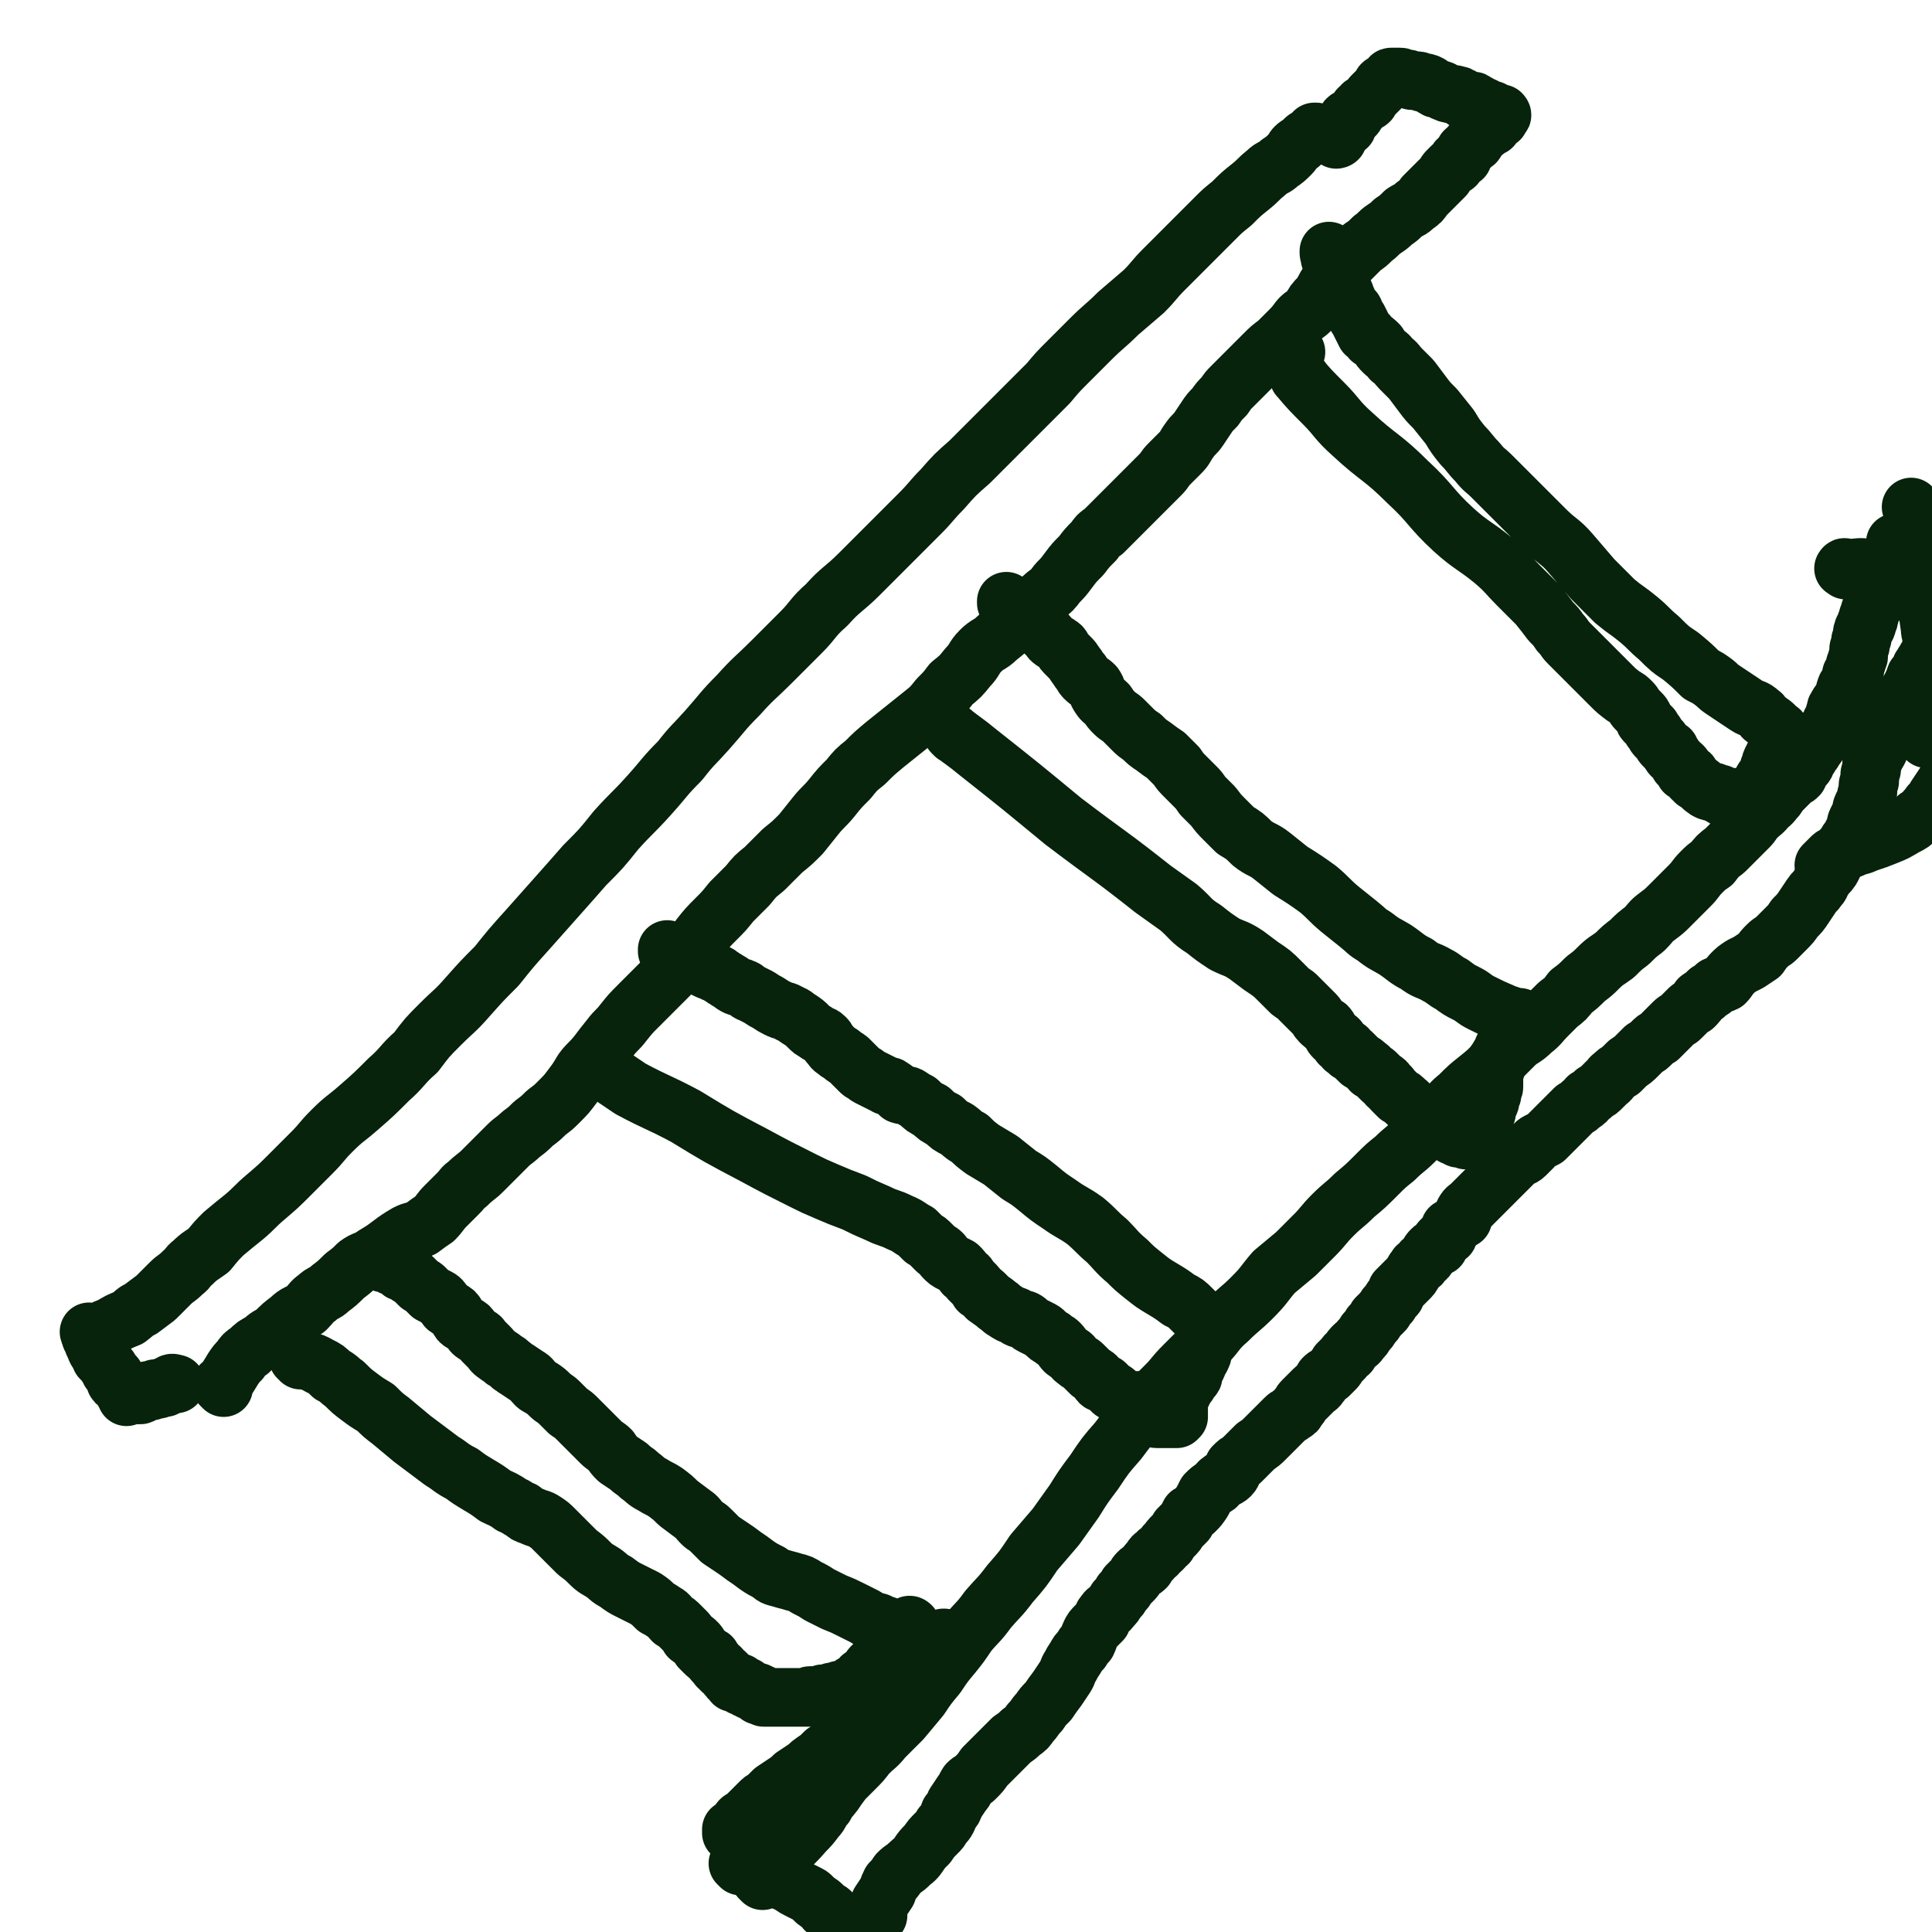 <svg viewBox='0 0 1054 1054' version='1.1' xmlns='http://www.w3.org/2000/svg' xmlns:xlink='http://www.w3.org/1999/xlink'><g fill='none' stroke='#07230B' stroke-width='32' stroke-linecap='round' stroke-linejoin='round'><path d='M50,728c-1,-1 -1,-1 -1,-1 -1,-1 0,0 0,0 0,0 0,0 0,0 2,0 2,1 4,0 4,-1 3,-2 7,-3 5,-3 5,-3 10,-5 4,-3 3,-3 7,-5 4,-3 4,-3 8,-6 4,-4 4,-4 8,-8 3,-3 3,-2 7,-6 3,-2 2,-3 5,-5 4,-4 5,-4 9,-7 4,-5 4,-5 8,-9 6,-5 6,-5 11,-9 6,-5 6,-6 12,-11 7,-6 7,-6 13,-12 6,-6 6,-6 12,-12 6,-6 5,-6 11,-12 7,-7 7,-6 15,-13 8,-7 8,-7 16,-15 8,-7 7,-8 15,-15 6,-8 6,-8 13,-15 8,-8 8,-7 15,-15 8,-9 8,-9 16,-17 8,-10 8,-10 17,-20 8,-9 8,-9 16,-18 8,-9 8,-9 15,-17 9,-9 9,-9 17,-19 9,-10 9,-9 18,-19 9,-10 8,-10 17,-19 7,-9 7,-8 15,-17 8,-9 8,-10 17,-19 8,-9 9,-9 18,-18 8,-8 8,-8 16,-16 7,-7 6,-8 14,-15 8,-9 9,-8 18,-17 8,-8 8,-8 17,-17 8,-8 8,-8 16,-16 6,-6 6,-7 12,-13 7,-8 7,-8 15,-15 8,-8 8,-8 17,-17 7,-7 7,-7 14,-14 6,-6 6,-6 12,-12 5,-6 5,-6 11,-12 6,-6 6,-6 12,-12 7,-7 8,-7 15,-14 7,-6 7,-6 14,-12 6,-6 5,-6 11,-12 5,-5 5,-5 10,-10 4,-4 4,-4 9,-9 4,-4 4,-4 9,-9 4,-4 4,-4 9,-8 5,-5 5,-5 10,-9 5,-4 4,-4 9,-8 3,-3 4,-2 7,-5 3,-2 3,-2 6,-5 2,-2 1,-2 3,-4 1,-1 2,-1 3,-2 1,-1 1,-1 2,-2 1,-1 1,0 2,-1 0,0 0,0 1,-1 0,0 0,0 0,0 1,-1 1,-1 1,-1 0,0 0,0 1,0 0,0 0,-1 0,-1 0,0 1,0 1,0 '/><path d='M51,731c-1,-1 -1,-1 -1,-1 -1,-1 0,0 0,0 0,0 0,0 0,0 1,3 1,3 2,5 1,3 2,3 3,6 2,2 2,2 4,5 1,1 1,1 1,2 1,1 1,1 2,2 1,1 1,1 1,2 0,1 0,1 0,1 0,1 0,1 1,1 1,1 1,1 1,1 1,0 1,0 1,1 1,1 0,1 1,2 0,1 1,0 1,1 0,0 0,1 0,1 0,0 1,0 1,0 0,0 0,1 0,2 0,0 0,-1 1,-1 0,0 1,0 1,0 1,0 1,0 1,0 1,0 1,0 2,0 1,0 1,0 2,0 1,0 1,0 2,-1 1,-1 1,-1 2,-1 1,-1 1,0 2,0 1,0 1,-1 2,-1 1,-1 1,0 2,0 1,0 1,-1 2,-1 1,0 1,0 2,0 0,0 0,-1 1,-1 1,0 1,0 1,0 1,0 0,-1 1,-1 1,-1 2,0 3,0 '/><path d='M122,757c-1,-1 -1,-1 -1,-1 -1,-1 0,0 0,0 0,0 0,0 0,0 0,0 0,0 0,0 -1,-1 0,0 0,0 3,-4 3,-4 6,-9 2,-3 2,-3 4,-5 2,-3 2,-3 5,-5 3,-3 3,-3 7,-5 3,-3 4,-3 7,-5 4,-4 4,-4 8,-7 4,-4 5,-3 9,-6 3,-3 3,-4 6,-6 3,-3 4,-2 7,-5 4,-3 4,-3 8,-7 4,-3 4,-3 7,-6 4,-3 5,-2 9,-5 5,-3 5,-3 9,-6 4,-3 4,-3 9,-6 4,-2 4,-1 8,-3 4,-3 4,-3 7,-5 3,-3 3,-4 6,-7 3,-3 3,-3 7,-7 3,-3 2,-3 5,-5 4,-4 5,-4 8,-7 4,-4 4,-4 7,-7 4,-4 4,-4 7,-7 3,-3 4,-3 7,-6 4,-3 4,-3 7,-6 4,-3 4,-3 7,-6 4,-3 4,-3 7,-6 4,-4 4,-4 7,-8 3,-4 3,-4 6,-9 3,-4 4,-4 8,-9 3,-4 3,-4 7,-9 3,-4 4,-4 7,-8 4,-5 4,-5 8,-9 5,-5 5,-5 9,-9 4,-4 4,-4 8,-8 5,-5 5,-5 9,-10 4,-5 4,-5 8,-11 4,-5 4,-5 9,-10 4,-4 4,-4 8,-9 4,-4 4,-4 9,-9 4,-5 4,-5 9,-9 5,-5 5,-5 10,-10 5,-4 5,-4 10,-9 4,-5 4,-5 8,-10 4,-5 5,-5 9,-10 4,-5 4,-5 9,-10 4,-5 4,-5 9,-9 5,-5 5,-5 11,-10 5,-4 5,-4 10,-8 5,-4 5,-4 10,-8 5,-4 5,-4 9,-9 4,-4 4,-4 7,-8 5,-4 5,-4 9,-9 4,-4 3,-5 7,-9 4,-4 5,-3 9,-7 5,-4 5,-4 9,-8 4,-4 4,-4 8,-8 4,-4 5,-3 9,-7 4,-3 4,-3 7,-7 3,-3 3,-3 6,-7 3,-4 3,-4 7,-8 3,-4 3,-4 7,-8 2,-3 2,-3 5,-5 4,-4 4,-4 7,-7 3,-3 3,-3 6,-6 3,-3 3,-3 6,-6 3,-3 3,-3 6,-6 3,-3 3,-3 6,-6 3,-3 2,-3 5,-6 3,-3 3,-3 6,-6 3,-3 2,-3 5,-7 2,-3 3,-3 5,-6 2,-3 2,-3 4,-6 2,-3 2,-3 5,-6 2,-3 2,-3 5,-6 2,-3 2,-3 4,-5 3,-3 3,-3 6,-6 3,-3 3,-3 6,-6 3,-3 3,-3 6,-6 3,-3 3,-3 7,-6 3,-3 3,-3 6,-6 3,-3 3,-3 6,-7 3,-3 3,-2 6,-5 2,-4 2,-4 5,-7 3,-4 2,-4 5,-8 3,-3 3,-3 6,-6 3,-4 3,-4 6,-7 3,-3 3,-3 6,-6 3,-2 3,-2 6,-5 3,-2 3,-3 6,-5 3,-2 3,-2 5,-4 3,-2 3,-2 6,-5 3,-2 3,-1 6,-4 3,-2 3,-2 5,-5 2,-2 2,-2 4,-4 1,-1 1,-1 3,-3 1,-1 1,-1 2,-2 1,-1 1,-1 2,-2 1,-2 1,-2 2,-3 1,-1 1,-1 2,-2 1,-1 1,0 2,-1 1,-1 0,-1 1,-2 0,-1 1,-1 1,-1 1,-1 1,-1 2,-1 0,-1 0,-1 0,-1 1,-1 1,-1 1,-2 0,-1 1,-1 1,-1 1,-1 1,-1 2,-2 0,0 0,-1 1,-1 0,0 0,0 1,-1 0,0 1,0 1,-1 1,-1 0,-1 1,-2 0,-1 0,0 1,-1 0,0 1,0 1,-1 1,0 0,0 1,-1 0,0 0,0 1,-1 1,0 1,0 2,-1 0,0 0,-1 0,-1 1,0 1,0 2,0 0,0 0,0 0,-1 0,-1 0,-1 0,-1 0,-1 1,-1 1,-1 1,-1 1,-1 2,-1 0,0 0,0 1,0 0,0 -1,-1 0,-1 0,0 0,-1 0,-1 0,0 0,0 1,0 0,0 0,0 0,0 1,0 0,-1 0,-1 0,0 0,0 -1,0 0,0 -1,0 -1,0 -1,0 0,-1 -1,-1 -1,0 -1,0 -1,0 -1,0 -1,-1 -1,-1 -1,0 -1,0 -1,0 -1,0 -1,-1 -2,-1 0,0 0,0 -1,0 0,0 0,-1 -1,-1 0,0 0,0 -1,0 -1,0 -1,-1 -1,-1 -1,-1 -1,0 -2,-1 0,0 0,0 0,0 -1,-1 -1,-1 -2,-1 -1,0 -1,0 -1,0 -1,0 -2,0 -2,0 -1,0 -1,-1 -1,-1 -1,-1 -1,-1 -2,-1 -1,-1 -1,-1 -2,-1 -2,-1 -2,0 -4,-1 -1,0 -1,0 -3,-1 -1,0 -1,-1 -2,-1 -2,-1 -2,0 -3,-1 -2,-1 -2,-1 -3,-2 -2,-1 -2,-1 -4,-1 -2,-1 -2,-1 -3,-1 -1,0 -1,0 -2,0 -2,0 -2,-1 -3,-1 -1,0 -1,0 -2,0 -1,0 -1,-1 -2,-1 -1,0 -1,0 -1,0 -1,0 -1,0 -1,0 -1,0 -1,0 -1,0 -1,0 -1,0 -1,0 0,0 -1,0 -1,0 -1,0 0,1 -1,1 0,1 0,1 -1,1 -1,1 -1,1 -1,1 -1,1 -1,0 -2,1 0,1 0,1 -1,2 0,0 0,0 -1,1 -1,1 -1,1 -2,2 0,0 0,0 -1,1 -1,1 -1,1 -2,3 -1,1 -1,0 -3,2 -1,0 -1,1 -2,2 0,0 -1,0 -1,1 -2,2 -1,2 -2,3 -2,2 -3,1 -4,2 -1,2 1,2 0,4 -1,1 -1,0 -2,1 -1,1 -1,1 -2,2 -1,1 -1,0 -1,1 -1,1 0,1 0,2 0,1 -1,1 -1,1 '/><path d='M164,742c-1,-1 -1,-1 -1,-1 -1,-1 0,0 0,0 5,2 6,1 11,4 4,2 4,2 7,5 4,2 4,3 7,5 4,4 4,4 8,7 4,3 4,3 9,6 4,4 4,4 8,7 6,5 6,5 12,10 4,3 4,3 8,6 4,3 4,3 8,6 5,3 5,4 11,7 4,3 4,3 9,6 5,3 5,3 9,6 4,2 5,2 9,5 3,1 3,2 6,3 2,2 2,2 5,3 4,2 4,1 7,3 3,2 3,2 5,4 3,3 3,3 6,6 4,4 4,4 7,7 4,3 4,3 7,6 3,3 4,3 7,5 3,2 3,3 7,5 4,3 4,3 8,5 4,2 4,2 8,4 3,2 3,2 6,5 2,1 2,1 5,3 2,1 2,2 4,4 2,1 2,1 4,3 1,1 1,1 3,3 1,1 1,1 2,3 1,1 2,1 4,3 1,1 1,1 2,3 1,1 1,1 2,2 2,2 2,2 4,3 1,2 1,2 2,3 2,2 1,2 3,3 1,2 1,1 3,3 0,0 0,0 1,1 0,1 0,1 1,1 0,1 0,1 1,1 0,0 0,0 1,1 0,0 0,0 0,0 1,1 0,1 0,1 1,0 1,0 2,0 0,0 0,0 0,0 1,0 1,0 1,0 1,0 1,0 1,1 1,1 0,1 1,1 1,0 1,0 2,0 0,0 0,1 0,1 1,1 1,0 1,0 1,0 1,1 1,1 1,1 1,0 1,0 1,0 0,1 1,1 0,0 1,0 1,0 1,0 1,0 1,0 1,0 0,1 1,2 0,0 1,-1 1,-1 1,0 1,1 1,1 1,1 0,1 1,1 0,0 1,0 1,0 1,0 1,0 2,0 0,0 0,0 1,0 0,0 0,0 1,0 0,0 0,0 1,0 0,0 0,0 1,0 1,0 1,0 2,0 0,0 0,0 0,0 1,0 1,0 1,0 1,0 1,0 1,0 1,0 1,0 1,0 1,0 1,0 1,0 1,0 1,0 1,0 1,0 1,0 1,0 1,0 1,0 1,0 1,0 1,0 1,0 1,0 1,0 1,0 1,0 1,0 1,0 1,0 1,0 1,0 1,0 1,0 2,0 1,0 1,0 1,0 1,0 1,0 1,0 1,0 0,-1 1,-1 1,0 1,0 2,0 1,0 1,0 1,0 1,0 1,0 2,0 1,0 1,-1 2,-1 1,0 1,0 1,0 1,0 1,0 2,0 1,0 1,-1 2,-1 1,0 1,0 2,0 1,0 1,-1 2,-1 1,0 1,0 2,0 0,0 0,0 1,0 1,0 0,-1 1,-1 0,0 0,0 1,0 1,0 0,0 1,-1 1,0 0,0 1,-1 1,0 1,0 2,-1 1,0 1,0 2,-1 1,0 0,-1 1,-2 1,0 1,0 2,-1 1,-1 1,-1 2,-2 1,-2 1,-2 2,-3 1,-1 1,-1 3,-2 1,-1 0,-2 1,-3 1,-1 1,-1 2,-2 1,-1 1,-1 2,-2 1,-1 0,-1 2,-3 0,-1 0,-1 2,-2 1,-1 1,0 2,-1 2,-1 2,-1 2,-2 1,-1 1,-2 1,-2 1,-1 1,-1 2,-1 0,-1 0,-1 1,-1 0,0 0,0 0,0 1,0 0,-1 0,-1 0,-1 1,0 1,0 0,0 0,1 -1,1 -1,0 -1,0 -2,0 -1,0 -1,0 -1,0 -1,0 -1,0 -2,0 -2,0 -2,0 -3,0 -2,0 -2,0 -4,-1 -3,-1 -3,-1 -5,-2 -4,-1 -4,-1 -7,-3 -4,-2 -4,-2 -8,-4 -4,-2 -4,-2 -9,-4 -4,-2 -4,-2 -8,-4 -3,-2 -3,-2 -7,-4 -3,-2 -3,-2 -7,-3 -3,-1 -4,-1 -7,-2 -4,-1 -4,-1 -6,-3 -4,-2 -4,-2 -7,-4 -4,-3 -4,-3 -7,-5 -4,-3 -4,-3 -7,-5 -3,-2 -3,-2 -6,-4 -3,-3 -3,-3 -5,-5 -3,-3 -3,-2 -5,-4 -3,-3 -2,-3 -5,-5 -4,-3 -4,-3 -8,-6 -3,-3 -3,-3 -7,-6 -3,-2 -4,-2 -7,-4 -4,-2 -4,-3 -7,-5 -3,-3 -3,-2 -6,-5 -3,-2 -3,-2 -6,-4 -2,-2 -2,-2 -4,-5 -2,-2 -3,-2 -5,-4 -2,-2 -2,-2 -4,-4 -3,-3 -3,-3 -5,-5 -2,-2 -2,-2 -4,-4 -2,-2 -2,-2 -5,-4 -2,-2 -2,-2 -5,-5 -2,-2 -3,-2 -5,-4 -2,-2 -2,-2 -5,-4 -2,-1 -2,-1 -3,-2 -2,-2 -2,-3 -4,-4 -3,-2 -3,-2 -6,-4 -2,-1 -1,-1 -3,-2 -2,-2 -2,-2 -4,-3 -2,-2 -3,-2 -4,-3 -3,-2 -2,-2 -4,-4 -2,-2 -2,-2 -3,-3 -2,-2 -1,-2 -3,-3 -1,-1 -2,-1 -3,-2 -1,-1 -1,-2 -2,-3 -1,-1 -2,-1 -3,-2 -2,-1 -2,-1 -3,-3 -1,-1 -1,-2 -2,-3 -1,-1 -2,-1 -3,-2 -2,-1 -1,-1 -3,-3 -1,-1 -1,-2 -3,-3 -2,-1 -2,-1 -4,-2 -1,-1 -1,-1 -3,-3 -1,-1 -1,-1 -3,-2 -1,-1 -1,-1 -3,-3 -1,-1 -1,-1 -3,-2 -1,-1 -1,-1 -3,-2 -1,0 -1,0 -2,-1 -1,-1 -1,-1 -3,-2 -1,0 -1,0 -2,-1 -1,0 -1,0 -2,-1 -1,0 -1,0 -2,0 0,0 0,0 -1,-1 -1,0 -1,0 -2,0 0,0 0,-1 -1,-1 0,0 0,0 -1,0 0,0 0,0 0,0 -1,0 -1,0 -1,0 '/><path d='M328,584c-1,-1 -1,-1 -1,-1 -1,-1 0,0 0,0 0,0 0,0 0,0 0,0 -1,-1 0,0 7,4 8,5 17,11 15,8 15,7 30,15 18,11 18,11 37,21 13,7 13,7 27,14 6,3 6,3 13,6 7,3 7,3 15,6 6,3 6,3 13,6 6,3 6,2 12,5 5,2 5,3 9,5 2,2 2,2 4,4 2,1 2,1 4,3 1,1 1,1 3,3 1,1 1,0 3,2 1,1 0,1 1,2 2,2 2,2 4,3 2,1 2,1 4,2 2,2 2,2 3,4 2,1 2,1 3,3 1,1 1,1 2,2 2,2 2,2 3,4 2,1 2,1 4,3 0,0 0,1 1,1 2,2 3,2 5,4 2,1 2,2 4,3 3,2 3,2 6,3 2,2 2,1 5,2 2,1 2,2 4,3 2,1 2,1 4,2 2,1 2,1 3,2 2,2 2,2 4,3 2,2 2,1 4,3 2,2 1,2 3,4 1,1 2,1 3,2 2,1 1,2 3,3 2,2 2,1 4,3 2,2 2,2 4,4 1,1 2,1 3,2 1,1 1,2 2,3 1,1 1,0 3,1 1,1 1,1 2,2 1,1 1,1 2,2 1,0 1,0 2,1 0,0 0,0 1,1 1,1 1,1 2,2 0,0 0,0 0,0 1,0 1,0 2,0 0,0 -1,1 -1,1 0,1 1,0 2,0 1,0 1,0 3,0 0,0 0,0 0,0 1,0 1,0 1,0 1,0 1,0 1,0 1,0 1,0 1,0 1,0 1,0 1,0 1,0 1,0 1,0 1,0 1,0 1,0 1,0 0,1 1,1 0,1 1,0 1,0 1,0 1,0 1,0 0,1 0,1 0,2 0,1 0,1 0,2 0,0 0,0 0,0 0,1 0,1 0,1 0,1 1,0 1,1 0,0 0,1 0,1 0,1 0,1 0,1 0,0 1,0 1,0 1,0 1,1 2,1 1,0 1,0 2,0 0,0 0,0 1,0 1,0 1,0 2,0 0,0 0,0 0,0 1,0 1,0 1,0 1,0 1,0 1,0 1,0 1,0 1,0 1,0 1,0 1,0 1,0 1,0 1,0 1,0 1,0 1,0 0,0 0,-1 0,-1 0,0 1,0 1,0 0,-1 0,-1 0,-1 0,-1 0,-1 0,-1 0,0 0,0 0,-1 0,0 0,0 0,-1 0,0 0,0 0,-1 0,0 0,0 0,-1 0,0 0,0 0,-1 0,0 0,0 0,-1 0,0 0,0 0,-1 0,0 0,0 0,-1 0,0 0,0 0,-1 0,0 0,-1 0,-1 0,0 0,0 1,-1 0,0 1,0 1,0 0,-1 0,-1 0,-1 0,-1 1,-1 1,-1 0,0 0,-1 0,-1 0,-1 0,-1 1,-1 0,-1 1,-1 1,-1 0,-1 0,-1 0,-1 1,-2 1,-1 2,-2 1,-1 1,-1 1,-2 0,-1 0,-1 0,-2 0,-1 0,-1 1,-2 0,-1 1,0 1,-1 0,-1 0,-1 0,-2 1,-1 1,-1 2,-2 1,-2 1,-2 1,-3 0,-2 0,-2 0,-3 0,-1 1,-1 1,-2 0,-1 0,-1 0,-1 0,-1 1,-1 1,-2 0,0 0,-1 0,-1 0,-1 0,-1 0,-1 0,-1 0,-1 0,-1 0,0 0,0 0,-1 0,0 0,0 0,-1 0,0 0,-1 0,-1 0,-1 -1,-1 -1,-1 -1,-1 0,-1 -1,-2 0,0 0,0 -1,-1 0,-1 0,-1 -1,-2 -1,-1 -1,-1 -2,-2 -1,-1 -1,-1 -2,-2 -3,-3 -3,-3 -7,-5 -4,-3 -4,-3 -9,-6 -5,-3 -5,-3 -10,-7 -5,-4 -5,-4 -9,-8 -6,-5 -6,-6 -11,-11 -6,-5 -6,-6 -12,-11 -7,-5 -7,-4 -14,-9 -6,-4 -6,-4 -12,-9 -5,-4 -5,-4 -10,-7 -5,-4 -5,-4 -10,-8 -5,-3 -5,-3 -10,-6 -4,-3 -4,-3 -7,-6 -4,-2 -4,-3 -7,-5 -4,-2 -4,-2 -7,-5 -4,-2 -4,-2 -7,-5 -4,-2 -4,-2 -7,-5 -2,-1 -2,-1 -5,-3 -2,-1 -2,0 -5,-1 -2,-2 -2,-2 -5,-4 -1,-1 -2,0 -3,-1 -2,-1 -2,-1 -4,-2 -2,-1 -2,-1 -4,-2 -2,-1 -2,-1 -3,-2 -2,-1 -2,-1 -3,-2 -2,-2 -2,-2 -3,-3 -2,-2 -2,-2 -3,-3 -1,-1 -2,-1 -3,-2 -2,-2 -2,-1 -4,-3 -2,-1 -2,-2 -3,-3 -2,-2 -1,-2 -3,-4 -2,-2 -3,-1 -5,-3 -2,-1 -2,-1 -4,-3 -2,-2 -2,-2 -5,-4 -2,-1 -2,-2 -5,-3 -3,-2 -3,-1 -7,-3 -2,-1 -2,-1 -5,-3 -2,-1 -2,-1 -5,-3 -2,-1 -2,-1 -4,-2 -3,-1 -2,-2 -5,-3 -2,-1 -2,0 -5,-2 -1,-1 -1,-1 -3,-2 -1,-1 -2,-1 -3,-2 -2,-1 -1,-1 -3,-2 -1,0 -1,0 -2,-1 -1,-1 -2,0 -3,-1 -1,0 -1,-1 -2,-1 -1,-1 -1,-1 -2,-1 -1,-1 -1,0 -2,-1 -1,0 -1,0 -3,-1 -1,-1 0,-1 -2,-2 0,0 -1,0 -1,0 -2,-1 -1,-1 -2,-1 -1,-1 -1,-1 -2,-1 -1,-1 -1,-1 -2,-1 -1,0 -1,0 -2,0 -1,0 -1,-1 -1,-1 -1,0 -1,0 -1,0 0,0 0,-1 0,-1 '/><path d='M521,401c-1,-1 -1,-1 -1,-1 -1,-1 0,0 0,0 0,0 0,0 0,0 0,0 -1,-1 0,0 5,4 7,5 13,10 24,19 24,19 47,38 25,19 25,18 49,37 7,5 7,5 14,10 7,6 6,7 14,12 5,4 5,4 11,8 6,3 6,2 12,6 4,3 4,3 8,6 6,4 6,4 10,8 3,3 3,3 6,6 1,1 2,1 3,2 2,2 2,2 3,3 2,2 2,2 3,3 2,2 2,2 4,4 2,2 2,3 3,4 2,2 2,2 4,3 1,1 1,2 2,3 1,2 1,2 2,3 1,1 1,0 2,1 1,1 0,1 1,2 0,1 0,0 1,1 0,0 0,0 0,0 1,1 1,1 1,1 1,1 0,1 1,1 0,0 1,0 1,0 0,0 0,1 0,1 0,0 0,0 1,1 1,0 1,0 2,1 1,1 1,1 2,2 1,1 1,1 2,2 2,1 2,1 3,2 1,1 2,1 3,3 2,1 2,1 3,2 2,2 2,2 3,3 2,1 2,1 3,3 2,1 1,1 3,3 1,1 1,1 3,3 2,1 2,1 4,3 3,2 2,3 5,5 2,2 2,1 4,3 3,2 2,2 5,4 4,2 4,2 8,4 1,1 1,1 3,2 1,1 1,1 3,1 1,1 0,1 1,1 1,0 1,0 2,0 1,0 1,1 2,1 1,0 1,0 2,0 1,0 1,0 2,0 0,0 0,0 0,0 1,0 1,0 2,0 0,0 0,0 0,0 1,0 1,0 1,0 1,0 1,0 1,0 0,0 0,-1 0,-1 0,-1 1,-1 1,-2 0,-1 0,-2 0,-3 0,-2 0,-2 1,-5 0,-2 0,-2 1,-4 0,-2 0,-2 1,-4 0,-1 1,-1 1,-3 0,-1 0,-1 0,-2 0,-1 1,0 1,-1 0,-1 0,-1 0,-2 0,-1 1,-1 1,-2 0,-1 0,-1 0,-2 0,-1 0,-1 0,-3 0,-1 0,-1 0,-3 0,-1 1,-1 1,-2 0,-1 0,-1 0,-2 0,-2 0,-2 1,-3 1,-2 1,-2 2,-3 1,-3 1,-3 2,-5 1,-2 2,-2 3,-4 0,-1 0,-1 1,-3 0,-1 1,-1 1,-2 1,-1 0,-1 1,-2 1,-1 1,0 2,-1 0,-1 -1,-1 0,-1 0,-1 0,-1 0,-1 0,-1 0,-1 0,-1 0,0 0,0 -1,0 0,0 -1,0 -1,0 -3,-1 -3,-1 -6,-2 -7,-3 -7,-3 -13,-6 -4,-2 -4,-3 -8,-5 -4,-2 -4,-2 -8,-5 -4,-2 -4,-3 -8,-5 -5,-3 -6,-2 -11,-6 -6,-3 -6,-4 -12,-8 -5,-3 -6,-3 -11,-7 -5,-3 -4,-3 -9,-7 -5,-4 -5,-4 -10,-8 -6,-5 -6,-6 -12,-11 -7,-5 -7,-5 -15,-10 -5,-4 -5,-4 -10,-8 -5,-4 -6,-3 -11,-7 -4,-4 -4,-4 -9,-7 -3,-3 -3,-3 -6,-6 -3,-3 -3,-3 -6,-7 -3,-3 -3,-3 -6,-6 -2,-3 -2,-3 -4,-5 -3,-3 -3,-3 -5,-5 -3,-3 -3,-3 -5,-6 -3,-3 -3,-3 -6,-6 -3,-2 -3,-2 -7,-5 -3,-2 -3,-2 -6,-5 -3,-2 -3,-2 -5,-4 -3,-3 -3,-3 -5,-5 -2,-2 -3,-2 -5,-4 -2,-2 -2,-2 -4,-5 -2,-2 -2,-1 -4,-4 -2,-3 -1,-3 -3,-6 -2,-2 -3,-2 -5,-4 -1,-1 -1,-1 -2,-3 -2,-2 -2,-3 -3,-4 -2,-3 -2,-3 -3,-4 -2,-2 -2,-2 -3,-3 -2,-2 -1,-3 -3,-4 -1,-1 -2,-1 -3,-2 -2,-1 -2,-2 -3,-3 -2,-2 -2,-2 -3,-3 -1,-1 -2,-1 -3,-2 -1,-1 -1,-1 -2,-2 -1,-1 -1,-1 -2,-2 -1,-1 -1,0 -2,-1 -1,-1 -1,-1 -2,-2 0,0 0,-1 -1,-1 -1,-1 -1,0 -2,-1 -1,0 0,-1 -1,-1 -1,0 -1,0 -1,0 -1,0 -1,-1 -1,-1 0,0 0,0 0,0 -1,0 -1,-1 -1,-1 0,-1 0,-1 -1,-1 0,0 -1,0 -1,0 0,0 0,0 0,-1 '/><path d='M707,192c-1,-1 -1,-1 -1,-1 -1,-1 0,0 0,0 0,0 0,0 0,0 0,0 0,0 0,0 -1,-1 0,0 0,0 '/><path d='M710,207c-1,-1 -1,-1 -1,-1 -1,-1 0,0 0,0 0,0 0,0 0,0 0,0 -1,-1 0,0 5,6 6,7 13,14 8,8 7,9 16,17 14,13 16,12 30,26 13,12 12,14 25,26 10,9 11,8 22,17 7,6 7,7 13,13 6,6 6,6 11,11 4,5 4,5 7,9 3,3 3,3 5,6 3,3 2,3 5,6 3,3 3,3 6,6 4,4 4,4 8,8 4,4 4,4 9,9 3,3 3,3 7,6 2,1 2,1 4,3 2,2 1,2 3,4 1,1 1,1 2,2 1,1 1,1 2,3 0,1 0,1 1,2 1,1 1,1 2,2 0,0 0,0 1,1 0,1 0,1 1,2 0,0 0,0 1,1 0,1 0,1 1,2 1,1 1,1 2,2 1,1 0,1 2,3 1,1 1,1 3,2 0,1 0,2 1,3 1,1 1,0 2,2 1,1 1,1 2,3 1,0 1,0 2,1 1,1 0,1 1,3 1,0 1,0 2,1 1,0 1,0 1,1 1,1 1,2 2,2 1,2 1,1 2,2 3,2 2,2 5,4 2,1 2,1 4,1 1,1 1,1 3,1 1,0 0,1 1,1 1,1 1,1 2,1 1,0 1,0 1,0 2,0 2,0 4,0 1,0 1,0 2,0 1,0 1,0 2,0 1,0 1,0 2,0 1,0 1,0 1,0 1,0 1,0 1,0 1,0 1,0 1,0 1,0 1,0 1,0 1,0 1,0 1,-1 1,0 1,0 1,-1 2,-3 1,-3 3,-6 1,-2 1,-2 2,-3 1,-2 1,-2 2,-4 0,-1 0,-1 1,-3 0,-1 0,-1 1,-3 1,-2 1,-2 2,-4 0,-1 0,-1 1,-3 0,-1 0,-1 1,-2 0,-1 0,-1 0,-2 0,0 0,0 0,0 0,-1 0,-1 0,-1 0,0 0,0 0,-1 0,0 0,0 0,-1 0,0 0,-1 0,-1 0,-1 0,0 -1,-1 -1,-1 -1,-1 -2,-2 -2,-2 -3,-2 -5,-4 -2,-1 -1,-2 -3,-3 -3,-3 -4,-2 -7,-4 -3,-2 -3,-2 -6,-4 -3,-2 -3,-2 -6,-4 -3,-2 -3,-2 -5,-4 -4,-3 -4,-3 -8,-5 -5,-5 -5,-5 -11,-10 -6,-4 -6,-4 -12,-10 -6,-5 -5,-5 -11,-10 -6,-5 -7,-5 -13,-10 -6,-6 -6,-6 -12,-12 -6,-7 -6,-7 -12,-14 -6,-7 -7,-6 -14,-13 -5,-5 -5,-5 -11,-11 -4,-4 -4,-4 -9,-9 -4,-4 -4,-4 -9,-9 -4,-4 -4,-3 -8,-8 -4,-4 -4,-5 -8,-9 -4,-5 -4,-5 -7,-10 -4,-5 -4,-5 -8,-10 -4,-4 -4,-4 -7,-8 -3,-4 -3,-4 -6,-8 -3,-3 -3,-3 -6,-6 -2,-2 -2,-3 -5,-5 -2,-3 -2,-2 -4,-4 -2,-2 -2,-2 -3,-4 -2,-2 -2,-2 -4,-3 -1,-2 -1,-2 -3,-3 -1,-2 -1,-2 -2,-4 -1,-2 -1,-2 -2,-4 -1,-1 -1,-2 -2,-3 0,-2 -1,-2 -2,-3 -1,-2 -1,-2 -2,-3 0,-1 0,-2 -1,-3 0,-1 0,-1 -1,-3 -1,-1 0,-1 -1,-2 0,-2 0,-2 -1,-2 -1,-1 -1,-1 -1,-2 -1,-1 0,-1 0,-2 0,-1 -1,-1 -1,-2 -1,-1 0,-1 0,-2 0,-1 -1,-1 -1,-1 0,-1 0,-1 0,-1 0,-1 -1,-1 -1,-1 -1,-1 0,-1 0,-1 0,-1 0,-1 0,-1 0,-1 0,-1 0,-1 -1,0 -1,0 -1,0 -1,0 0,-1 0,-1 0,-1 0,-1 0,-1 0,-1 -1,0 -1,-1 0,0 0,0 0,-1 '/><path d='M416,1026c-1,-1 -1,-1 -1,-1 -1,-1 0,0 0,0 0,0 0,0 0,0 3,-2 3,-2 5,-5 4,-4 3,-4 7,-8 6,-7 6,-6 12,-13 3,-3 3,-3 6,-7 3,-3 2,-4 5,-7 2,-4 2,-3 5,-7 2,-3 2,-3 5,-7 3,-3 3,-3 6,-6 4,-4 4,-4 7,-8 5,-5 5,-4 9,-9 5,-5 5,-5 10,-10 5,-6 5,-6 10,-12 4,-6 4,-6 9,-12 4,-6 4,-6 9,-12 4,-5 4,-5 8,-11 5,-6 6,-6 11,-13 6,-7 6,-6 12,-14 7,-8 7,-8 13,-17 6,-7 6,-7 12,-14 5,-7 5,-7 10,-14 5,-8 5,-8 11,-16 6,-9 6,-9 13,-17 6,-8 6,-8 13,-16 6,-7 6,-7 13,-14 5,-5 4,-5 10,-11 6,-6 6,-6 12,-12 6,-6 5,-7 12,-13 6,-6 7,-6 13,-12 7,-7 6,-7 12,-14 6,-5 6,-5 12,-10 5,-5 5,-5 10,-10 5,-5 5,-6 10,-11 6,-6 6,-5 12,-11 6,-5 6,-5 12,-11 5,-5 5,-5 10,-9 5,-5 6,-5 10,-9 4,-4 4,-4 8,-8 4,-4 4,-4 8,-8 5,-5 4,-5 9,-9 5,-5 5,-5 10,-9 5,-4 5,-4 10,-9 5,-5 5,-5 10,-10 4,-4 5,-3 10,-8 4,-3 4,-4 8,-8 3,-3 3,-3 6,-6 4,-3 4,-3 7,-7 4,-3 4,-3 8,-7 4,-3 4,-3 7,-6 4,-4 5,-4 9,-7 4,-4 4,-4 8,-7 4,-4 4,-4 8,-7 4,-4 3,-4 7,-7 4,-3 4,-3 7,-6 3,-3 3,-3 6,-6 3,-3 3,-3 5,-5 3,-3 3,-4 6,-7 3,-3 3,-3 6,-5 3,-4 3,-4 7,-7 3,-3 3,-3 6,-6 3,-3 3,-3 7,-7 2,-2 2,-3 4,-5 3,-3 4,-3 6,-6 3,-2 3,-3 5,-5 2,-3 2,-3 4,-5 2,-2 2,-2 4,-4 2,-2 2,-1 4,-3 1,-2 1,-3 3,-5 1,-1 1,-1 1,-2 1,-2 1,-2 2,-3 1,-2 1,-2 2,-3 1,-2 1,-2 2,-3 1,-2 1,-2 2,-3 1,-1 2,-1 2,-2 1,-2 0,-2 1,-3 1,-1 1,-1 2,-2 1,-2 1,-2 1,-3 1,-1 1,-1 1,-2 1,-2 1,-2 1,-3 1,-2 0,-2 1,-3 1,-2 1,-2 2,-3 1,-1 1,-1 1,-2 1,-1 1,-1 1,-2 1,-1 0,-2 1,-3 0,-1 0,-1 1,-2 1,-1 1,-1 1,-2 0,-1 1,-1 1,-2 0,-1 0,-1 0,-2 0,0 1,0 1,-1 0,0 0,0 0,-1 0,0 1,0 1,-1 0,0 0,0 0,-1 0,0 0,0 0,-1 0,-1 1,-1 1,-2 0,-1 0,-1 0,-1 0,-1 1,-1 1,-2 0,-1 0,-1 0,-2 0,-1 0,-1 0,-2 0,-1 1,-1 1,-2 0,-1 0,-1 0,-2 0,-1 0,-1 1,-2 0,-1 0,-1 0,-1 0,-1 0,-1 0,-2 1,-1 0,-2 1,-2 0,-1 1,0 1,-1 1,-1 0,-1 0,-2 0,-1 1,0 1,-1 1,-1 0,-1 0,-2 0,-1 1,-1 1,-1 0,-1 0,-1 0,-1 0,-1 0,-1 0,-1 0,-1 1,-1 1,-2 0,-1 0,-1 0,-1 0,-1 0,-1 1,-1 1,-1 1,0 1,-1 0,-1 0,-1 0,-1 0,-1 1,-1 1,-1 0,-1 0,-1 0,-2 0,-1 1,0 1,-1 1,-1 1,-1 1,-2 0,0 0,-1 0,-1 0,-1 1,0 1,-1 0,-1 0,-1 0,-1 0,-1 1,-1 1,-1 1,-1 0,-1 0,-1 0,-1 0,-1 0,-1 0,-1 0,-1 0,-1 0,-1 1,0 1,0 1,0 0,-1 0,-1 0,-1 0,-2 1,-2 0,-1 1,-1 1,-1 0,-1 0,-1 0,-2 0,0 1,0 1,-1 0,-1 0,-1 0,-2 0,-2 1,-1 1,-3 0,-1 0,-1 0,-1 0,-1 1,-1 1,-2 0,0 0,0 0,-1 0,0 0,0 0,-1 0,0 0,0 0,0 0,-1 0,-1 0,-1 0,0 0,-1 0,-1 0,0 1,1 1,1 '/><path d='M516,895c-1,-1 -1,-1 -1,-1 -1,-1 0,0 0,0 0,0 0,0 0,0 0,0 0,-1 0,0 -3,1 -2,2 -5,5 -3,3 -3,3 -6,6 -7,6 -7,6 -14,13 -4,4 -4,4 -8,8 -3,3 -3,3 -6,7 -2,2 -2,2 -4,5 -3,2 -3,2 -5,4 -3,3 -3,2 -5,4 -3,3 -2,3 -5,5 -4,3 -4,3 -7,5 -3,3 -3,3 -6,5 -3,2 -2,2 -5,4 -3,2 -3,2 -6,4 -2,2 -2,2 -5,4 -3,2 -3,2 -6,4 -2,2 -2,2 -4,4 -2,1 -2,1 -4,3 -1,1 -1,1 -3,3 -1,1 -1,1 -3,3 -1,1 -1,1 -2,2 -1,1 -1,0 -2,1 -1,1 0,1 -1,2 0,0 0,0 -1,1 0,0 -1,0 -1,1 -1,0 0,0 -1,1 0,0 -1,0 -1,0 0,1 0,1 0,2 '/><path d='M404,1018c-1,-1 -1,-1 -1,-1 -1,-1 0,0 0,0 4,2 4,2 9,3 3,1 3,1 6,2 5,2 5,2 9,4 2,1 2,1 4,2 3,2 3,2 5,3 2,1 2,1 4,2 2,1 2,1 3,2 1,1 1,1 2,2 1,1 2,1 3,2 1,1 1,1 2,2 0,0 0,1 1,1 1,1 1,0 2,1 1,1 1,1 2,2 0,0 0,0 0,0 1,1 1,1 1,1 1,1 1,1 1,1 0,0 1,0 1,0 0,1 0,1 0,2 0,0 1,-1 1,-1 1,0 0,1 0,1 0,1 1,0 1,0 1,0 0,1 0,1 0,1 1,0 1,0 1,0 1,0 1,0 '/><path d='M479,1045c-1,-1 -1,-1 -1,-1 -1,-1 0,0 0,0 0,0 0,0 0,0 0,0 -1,0 0,0 0,-3 1,-3 2,-6 2,-3 2,-3 4,-6 1,-3 1,-3 2,-5 2,-2 2,-2 4,-5 3,-3 3,-2 6,-5 2,-2 3,-2 5,-5 2,-3 2,-3 5,-6 2,-3 2,-3 5,-6 2,-2 2,-2 3,-4 3,-3 3,-4 4,-7 2,-2 2,-2 3,-5 2,-3 2,-3 4,-6 2,-2 1,-2 3,-5 2,-2 2,-1 4,-3 3,-3 3,-3 5,-6 3,-3 3,-3 5,-5 3,-3 3,-3 5,-5 3,-3 3,-3 5,-5 3,-2 3,-2 5,-4 3,-2 3,-2 5,-5 3,-3 2,-3 5,-6 2,-3 2,-3 5,-6 2,-3 2,-3 5,-7 2,-3 2,-3 4,-6 2,-3 1,-3 3,-6 1,-2 1,-2 3,-5 1,-2 1,-2 3,-4 1,-2 1,-2 3,-4 1,-2 1,-3 2,-5 1,-2 1,-2 3,-4 1,-1 1,-1 3,-3 1,-2 0,-2 2,-4 1,-2 2,-1 3,-3 2,-2 2,-2 3,-4 2,-2 2,-2 3,-4 2,-2 2,-2 3,-4 2,-2 2,-2 3,-3 2,-2 1,-2 3,-4 2,-2 2,-1 4,-3 1,-2 1,-2 3,-4 1,-2 1,-2 3,-3 1,-2 1,-1 3,-3 2,-2 1,-2 3,-3 1,-2 1,-2 3,-4 2,-2 2,-2 3,-4 2,-2 2,-2 4,-4 1,-2 1,-2 2,-4 2,-1 2,-1 3,-2 2,-2 2,-2 4,-5 1,-2 1,-2 2,-4 2,-2 2,-2 5,-4 2,-1 1,-2 3,-3 2,-2 3,-1 5,-3 2,-2 1,-3 2,-5 2,-2 2,-2 4,-3 2,-2 2,-2 4,-4 2,-2 2,-2 4,-4 3,-2 3,-2 5,-4 2,-2 2,-2 4,-4 2,-2 2,-2 3,-3 2,-2 2,-2 4,-4 2,-2 2,-1 4,-3 2,-1 2,-1 3,-3 2,-2 1,-2 3,-4 1,-1 1,-1 3,-3 1,-1 1,-1 3,-3 1,-1 2,-1 3,-3 1,-1 1,-1 2,-3 1,-1 1,-1 3,-2 1,-1 1,-1 3,-3 1,-1 1,-1 2,-3 1,-1 1,-1 3,-3 1,-1 1,-2 3,-3 1,-2 1,-2 3,-4 1,-1 2,-1 3,-3 2,-2 2,-2 3,-4 2,-2 2,-2 3,-4 2,-2 2,-2 3,-4 2,-2 2,-2 4,-4 1,-2 1,-2 3,-4 1,-2 1,-2 3,-4 1,-1 0,-1 1,-3 2,-2 2,-2 3,-3 2,-2 2,-2 3,-3 2,-2 2,-2 3,-4 1,-2 1,-1 2,-3 2,-1 2,-1 3,-3 1,-1 2,-1 3,-3 1,-2 1,-2 2,-3 2,-2 2,-1 4,-2 1,-2 0,-2 1,-3 2,-2 2,-2 4,-3 1,-2 0,-2 1,-4 2,-1 2,-1 4,-3 1,-1 1,-1 3,-2 1,-2 0,-3 1,-4 1,-2 2,-2 3,-3 2,-2 2,-2 3,-3 2,-2 2,-2 3,-3 2,-2 2,-2 4,-4 2,-2 2,-2 3,-3 2,-2 2,-2 4,-4 2,-2 2,-2 4,-4 2,-2 2,-2 4,-4 2,-2 3,-1 5,-3 2,-2 2,-2 4,-4 1,-1 1,-2 3,-3 2,-1 2,-1 4,-2 2,-2 2,-2 4,-4 1,-1 1,-1 3,-3 1,-1 1,-1 3,-3 1,-1 1,-1 3,-3 1,-1 1,-1 3,-3 2,-1 2,-1 4,-3 2,-1 2,-1 3,-3 2,-1 2,-1 4,-3 2,-1 2,-1 4,-3 1,-1 1,-1 3,-3 2,-1 1,-2 3,-3 2,-2 2,-2 4,-3 2,-2 2,-2 4,-4 3,-2 3,-2 5,-4 2,-2 2,-2 4,-4 2,-1 2,-1 4,-3 2,-2 2,-2 4,-3 2,-2 2,-2 4,-4 2,-2 2,-2 4,-4 2,-2 2,-1 4,-3 2,-2 2,-2 4,-4 1,-1 1,-1 3,-2 2,-2 2,-2 3,-4 3,-2 3,-2 5,-4 2,-1 2,-1 4,-3 2,-1 3,-1 5,-2 2,-2 2,-3 4,-5 2,-2 2,-2 5,-4 2,-1 2,-1 4,-2 3,-2 3,-2 6,-4 2,-3 2,-3 4,-5 3,-3 3,-2 5,-4 3,-3 3,-3 5,-5 3,-3 3,-3 5,-6 3,-3 3,-3 5,-6 2,-3 2,-3 4,-6 2,-3 2,-2 4,-5 2,-2 1,-3 3,-5 2,-3 2,-2 4,-5 1,-2 1,-2 2,-4 1,-2 2,-2 3,-4 1,-2 1,-2 2,-4 1,-1 1,-1 2,-3 1,-1 1,-1 2,-3 1,-2 1,-2 2,-4 1,-2 0,-2 1,-4 1,-2 1,-2 2,-4 1,-2 0,-2 1,-4 1,-2 1,-2 2,-4 0,-2 0,-2 1,-4 0,-2 0,-2 0,-3 0,-2 1,-2 1,-3 0,-1 0,-2 0,-3 0,-1 0,-1 1,-3 0,-1 0,-1 0,-3 0,-1 1,-1 1,-2 1,-2 0,-2 1,-3 1,-1 1,-1 2,-3 0,-1 0,-1 1,-3 0,-2 0,-1 1,-3 1,-1 2,-1 2,-3 1,-2 1,-2 1,-3 1,-2 1,-2 2,-4 1,-1 2,-1 2,-2 1,-2 1,-2 2,-4 1,-1 2,-1 2,-2 1,-2 0,-2 1,-3 1,-2 1,-2 2,-4 1,-1 0,-1 1,-2 2,-4 2,-4 3,-7 2,-2 2,-2 3,-5 1,-1 1,-2 2,-3 1,-2 1,-2 2,-3 1,-2 1,-2 1,-3 0,-1 1,-1 1,-2 0,-1 0,-1 0,-2 1,-2 1,-2 2,-3 1,-1 1,-1 1,-2 0,-1 0,-1 0,-2 0,-2 1,-1 1,-3 0,-1 0,-1 0,-2 0,-2 0,-2 -1,-4 -1,-1 -2,-1 -3,-1 '/><path d='M1044,278c-1,-1 -2,-2 -1,-1 2,17 3,18 6,37 2,14 2,15 4,29 0,3 1,3 1,7 1,5 0,5 0,10 0,3 0,3 0,7 0,3 -1,2 -1,5 0,3 0,3 0,5 0,2 0,2 0,4 0,2 0,2 0,3 0,2 0,2 0,3 0,2 0,2 0,3 0,1 0,1 0,3 0,1 0,1 0,3 0,2 0,2 -1,4 0,1 0,1 -1,3 '/><path d='M1007,311c-1,-1 -2,-1 -1,-1 0,-1 1,0 2,0 6,0 6,-1 11,0 7,1 7,2 14,4 3,1 3,1 6,2 2,1 1,2 3,3 3,2 3,2 5,3 4,3 4,3 7,7 4,4 4,4 8,10 3,5 3,5 4,11 1,4 0,5 0,9 0,4 0,4 0,7 0,5 0,5 0,9 0,3 0,3 0,6 0,3 0,3 0,6 0,3 0,3 0,6 0,2 0,2 0,5 0,2 0,2 0,5 0,2 0,2 0,4 0,2 0,2 0,4 0,2 0,2 0,4 0,2 0,2 0,4 0,2 -1,2 -2,3 -2,4 -2,4 -4,7 -2,3 -2,3 -4,6 -1,2 -1,2 -3,4 -1,2 -2,2 -3,4 -2,2 -2,2 -4,3 -3,3 -3,3 -7,5 -5,3 -5,3 -10,5 -5,2 -5,2 -11,4 -4,2 -4,1 -8,3 -2,0 -2,0 -5,2 -2,0 -2,0 -4,2 -1,0 -1,0 -2,1 -2,2 -3,3 -4,4 '/></g>
</svg>